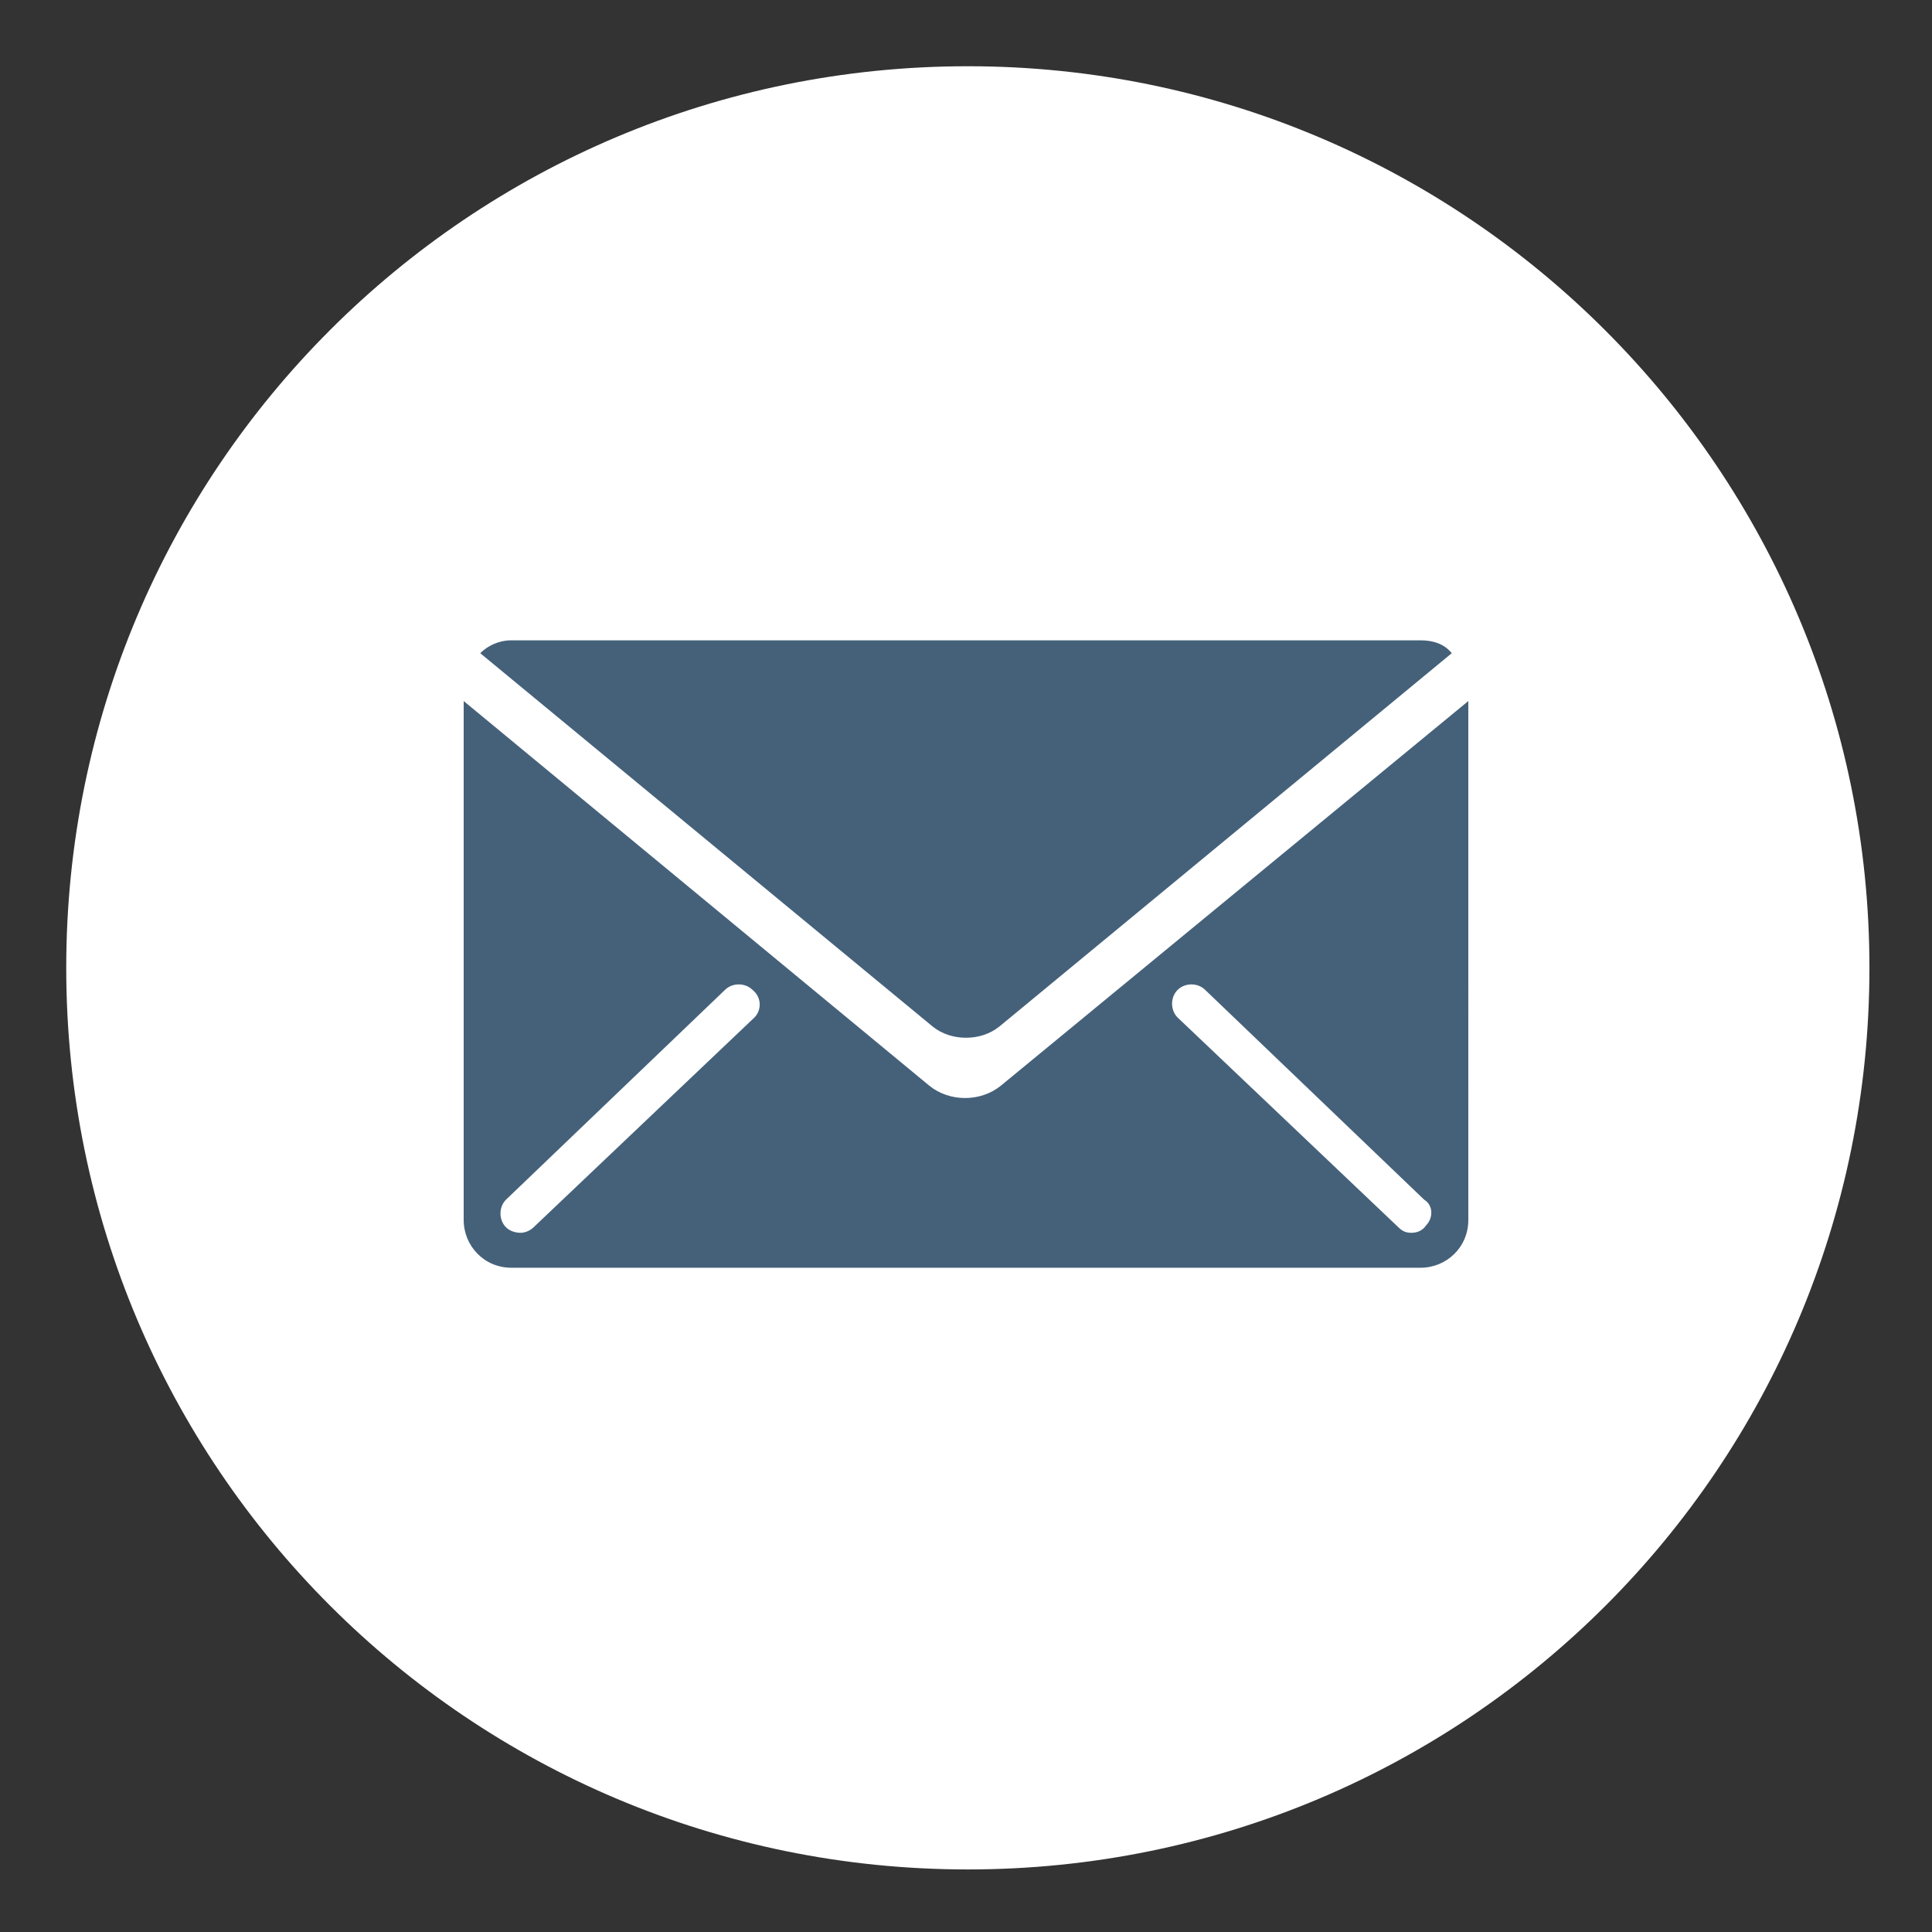 <?xml version="1.0" encoding="utf-8"?>
<!-- Generator: Adobe Illustrator 26.2.0, SVG Export Plug-In . SVG Version: 6.00 Build 0)  -->
<svg version="1.1" id="Layer_1" xmlns="http://www.w3.org/2000/svg" xmlns:xlink="http://www.w3.org/1999/xlink" x="0px" y="0px"
	 viewBox="0 0 105 105" style="enable-background:new 0 0 105 105;" xml:space="preserve">
<rect x="0" y="0" width="105" height="105" fill="#333333" stroke="none"/>
<style type="text/css">
	.st0{display:none;}
	.st1{display:inline;}
	.st2{display:inline;clip-path:url(#SVGID_00000048483328550308021920000012350773292592963971_);fill:#12ADBF;}
	.st3{display:inline;clip-path:url(#SVGID_00000048483328550308021920000012350773292592963971_);fill:#FFFFFF;}
	.st4{clip-path:url(#SVGID_00000039835302631060018230000001467302744442493836_);fill:#FFFFFF;}
	.st5{clip-path:url(#SVGID_00000039835302631060018230000001467302744442493836_);fill:#45617A;}
</style>
<g class="st0">
	<defs>
		<rect id="SVGID_1_" x="3.6" y="3.6" width="98" height="98"/>
	</defs>
	<clipPath id="SVGID_00000044159938520298508480000015444341868241470397_" class="st1">
		<use xlink:href="#SVGID_1_"  style="overflow:visible;"/>
	</clipPath>
	<path style="display:inline;clip-path:url(#SVGID_00000044159938520298508480000015444341868241470397_);fill:#12ADBF;" d="
		M101.6,52.6c0,27.1-21.9,49-49,49c-27.1,0-49-21.9-49-49s21.9-49,49-49C79.7,3.6,101.6,25.6,101.6,52.6"/>
	<path style="display:inline;clip-path:url(#SVGID_00000044159938520298508480000015444341868241470397_);fill:#FFFFFF;" d="
		M72.1,60.5c2,0,3.6,1.6,3.6,3.6c0,2-1.6,3.6-3.6,3.6c-2,0-3.6-1.6-3.6-3.6C68.5,62,70.1,60.5,72.1,60.5 M43.3,60.5
		c2,0,3.6,1.6,3.6,3.6c0,2-1.6,3.6-3.6,3.6s-3.6-1.6-3.6-3.6C39.7,62,41.3,60.5,43.3,60.5 M20.7,49.7h20.9v-3.6H20.7V49.7z
		 M64.9,42.5H78l3.1,9.2v10.6H79c-0.8-3.1-3.6-5.4-6.9-5.4s-6.1,2.3-6.9,5.4h-0.3V42.5z M14.7,42.5h30.4v-3.6H14.7V42.5z M27.2,31.7
		v3.6h34.1v27H50.3c-0.8-3.1-3.6-5.4-6.9-5.4s-6.1,2.3-6.9,5.4h-2.1v-9h-3.6v12.6h5.7c0.8,3.1,3.6,5.4,6.9,5.4s6.1-2.3,6.9-5.4h14.9
		c0.8,3.1,3.6,5.4,6.9,5.4s6.1-2.3,6.9-5.4h5.7V51.2l-0.1-0.3L81,40.1l-0.4-1.2H64.9v-7.2H27.2z"/>
</g>
<g>
	<defs>
		<rect id="SVGID_00000127030030966344530940000004807604391476920242_" x="3.6" y="3.6" width="98" height="98"/>
	</defs>
	<clipPath id="SVGID_00000042708466725037077670000012795009276160861361_">
		<use xlink:href="#SVGID_00000127030030966344530940000004807604391476920242_"  style="overflow:visible;"/>
	</clipPath>
	<path style="clip-path:url(#SVGID_00000042708466725037077670000012795009276160861361_);fill:#FFFFFF;" d="M101.6,52.6
		c0,27.1-21.9,49-49,49c-27.1,0-49-21.9-49-49s21.9-49,49-49C79.7,3.6,101.6,25.6,101.6,52.6"/>
	<path style="clip-path:url(#SVGID_00000042708466725037077670000012795009276160861361_);fill:#45617A;" d="M77.2,34.8H27.8
		c-0.7,0-1.3,0.3-1.7,0.7l24.6,20.3c1,0.8,2.6,0.8,3.6,0l24.6-20.3C78.5,35,77.9,34.8,77.2,34.8"/>
	<path style="clip-path:url(#SVGID_00000042708466725037077670000012795009276160861361_);fill:#45617A;" d="M77.5,66.6
		C77.3,66.9,77,67,76.7,67c-0.3,0-0.5-0.1-0.7-0.3L64,55.3c-0.4-0.4-0.4-1.1,0-1.5c0.4-0.4,1.1-0.4,1.5,0l11.9,11.4
		C77.9,65.5,77.9,66.2,77.5,66.6 M41,55.3L29,66.7c-0.2,0.2-0.5,0.3-0.7,0.3c-0.3,0-0.6-0.1-0.8-0.3c-0.4-0.4-0.4-1.1,0-1.5
		l11.9-11.4c0.4-0.4,1.1-0.4,1.5,0C41.4,54.2,41.4,54.9,41,55.3 M54.4,59c-1.1,0.9-2.8,0.9-3.9,0L25.2,38.1v28.2
		c0,1.4,1.1,2.6,2.6,2.6h49.4c1.4,0,2.6-1.1,2.6-2.6V38.1L54.4,59z"/>
</g>
</svg>
